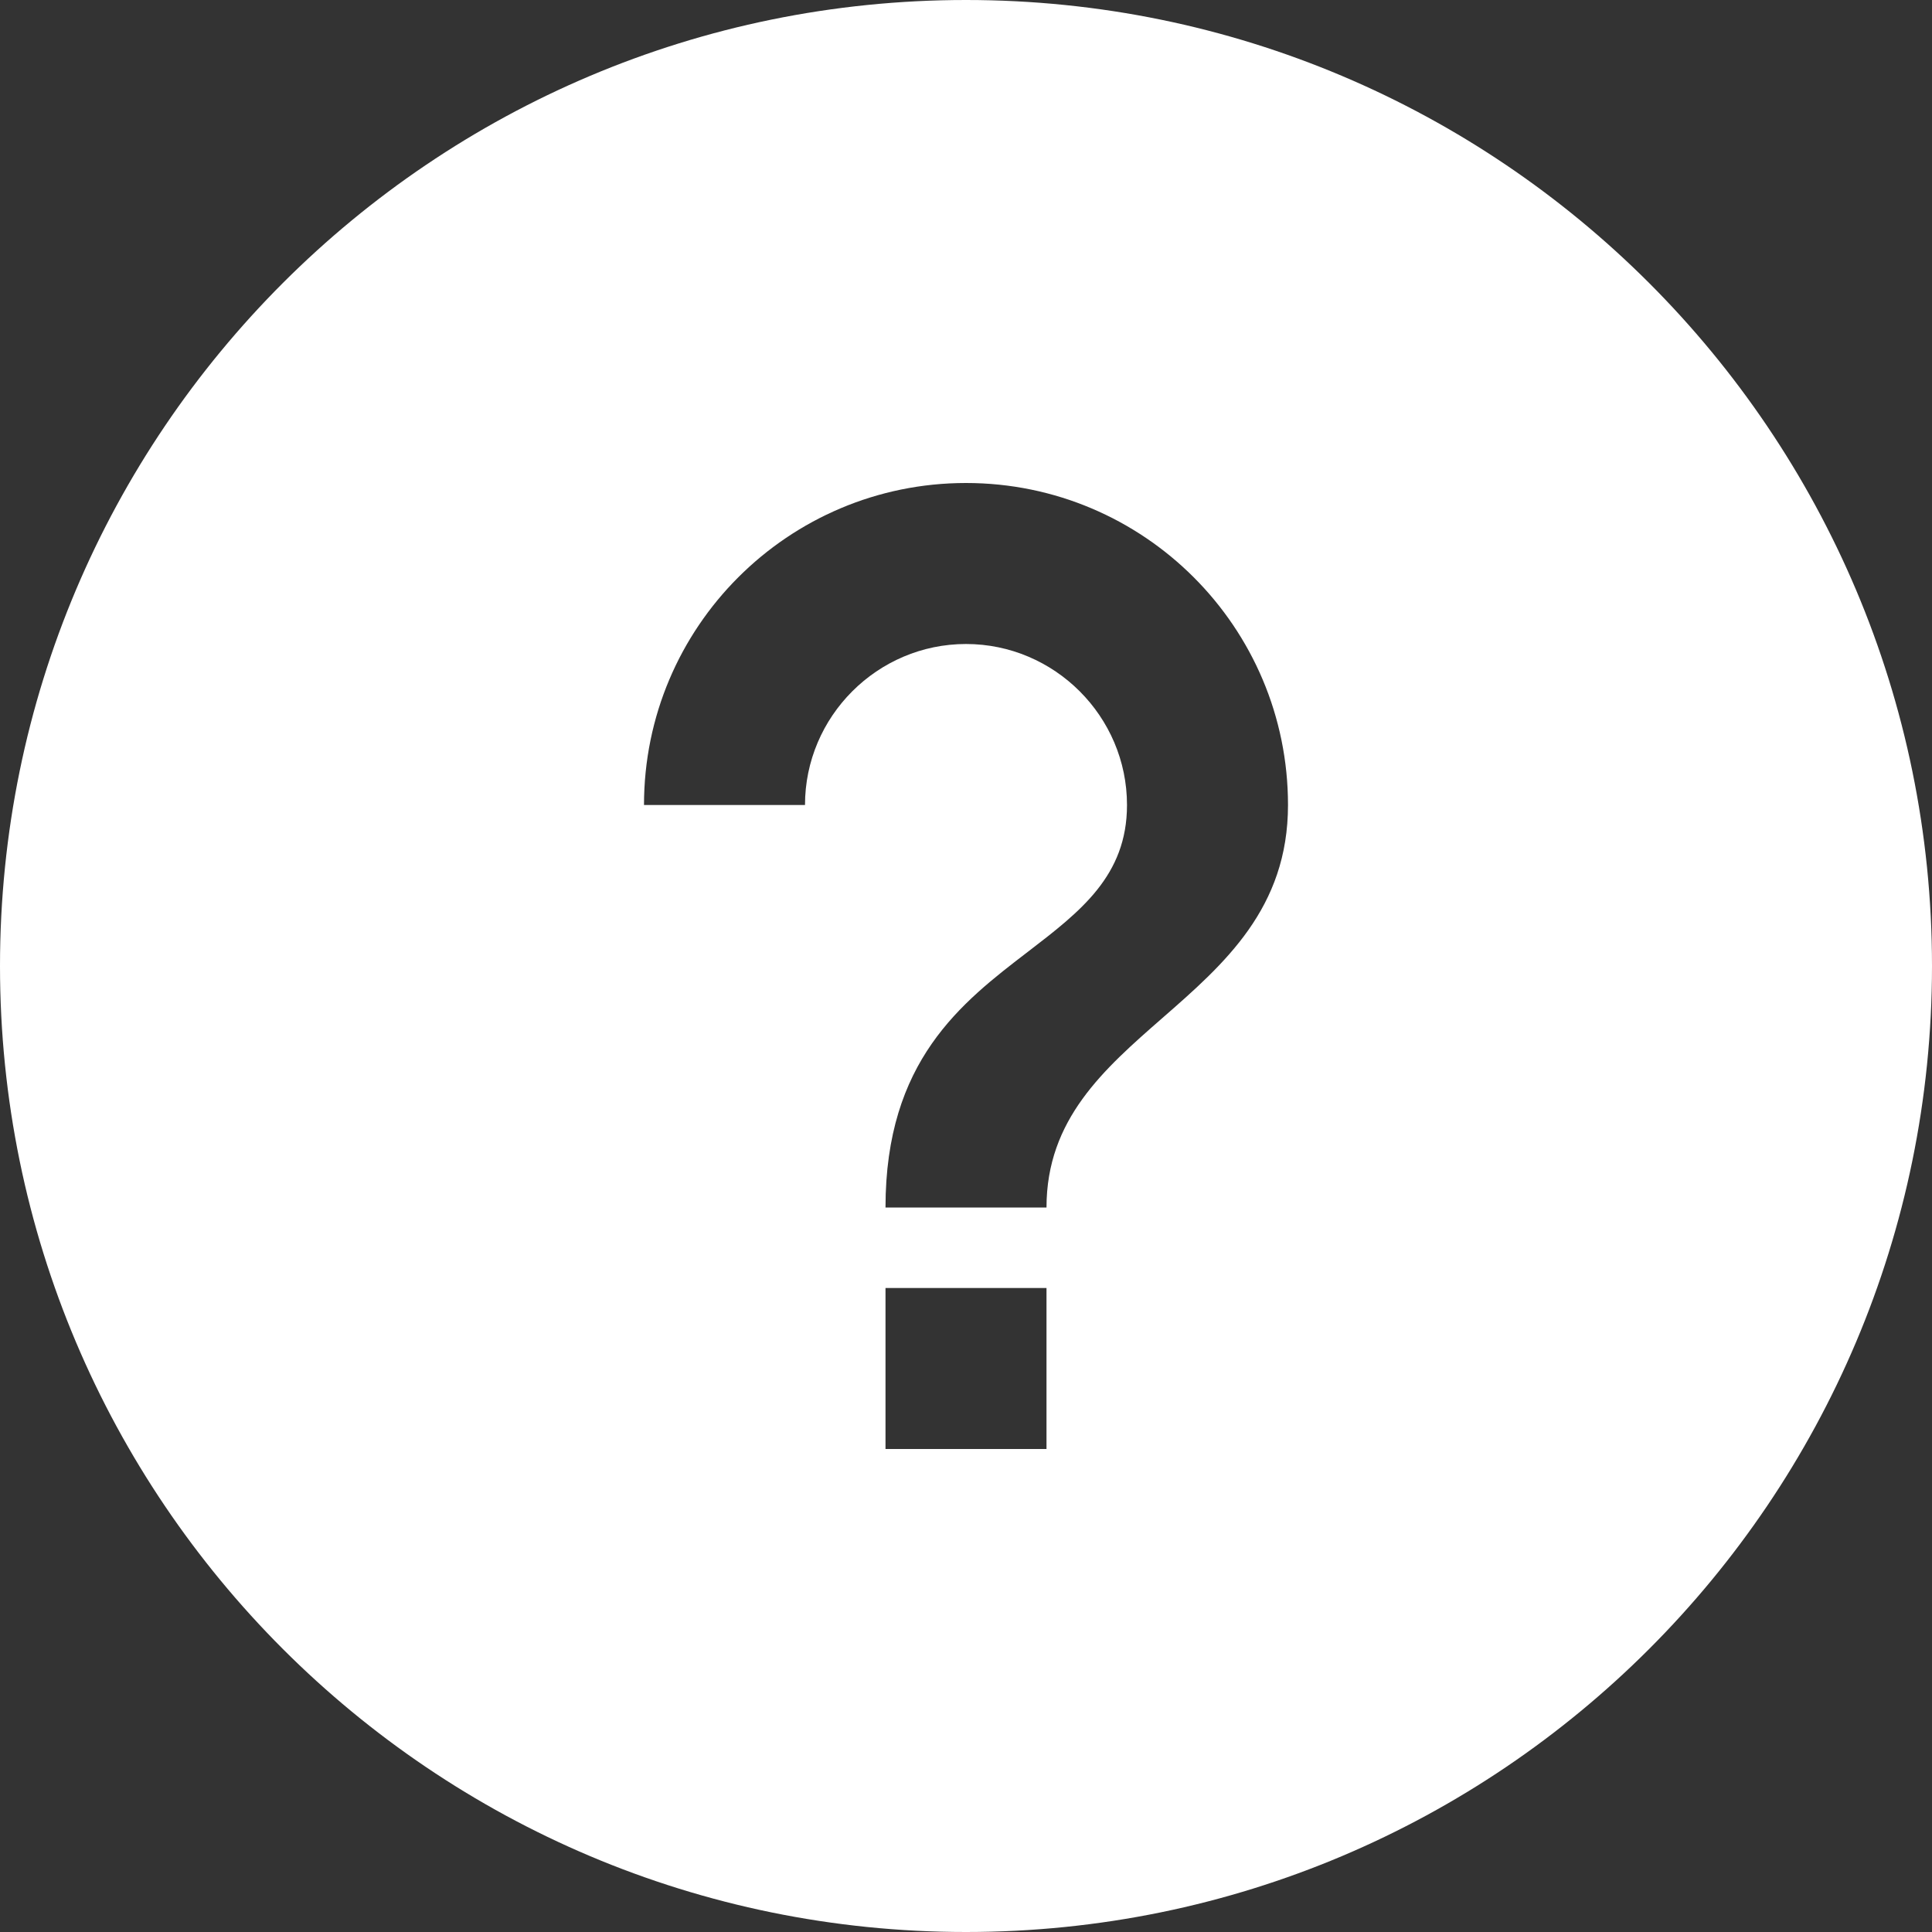 <svg width="36" height="36" viewBox="0 0 36 36" fill="none" xmlns="http://www.w3.org/2000/svg">
<rect x="0" y="0" width="36" height="36" fill="#333333" stroke="none"/>
<path fill-rule="evenodd" clip-rule="evenodd" d="M18 36C27.941 36 36 27.941 36 18C36 8.059 27.941 0 18 0C8.059 0 0 8.059 0 18C0 27.941 8.059 36 18 36ZM19.5 24V27H16.5V24H19.5ZM12 15C12 11.685 14.685 9 18 9C21.315 9 24 11.685 24 15C24 16.924 22.815 17.96 21.661 18.968C20.567 19.925 19.5 20.857 19.5 22.5H16.5C16.5 19.768 17.913 18.685 19.156 17.733C20.13 16.985 21 16.319 21 15C21 13.35 19.65 12 18 12C16.35 12 15 13.35 15 15H12Z" fill="white"/>
</svg>
